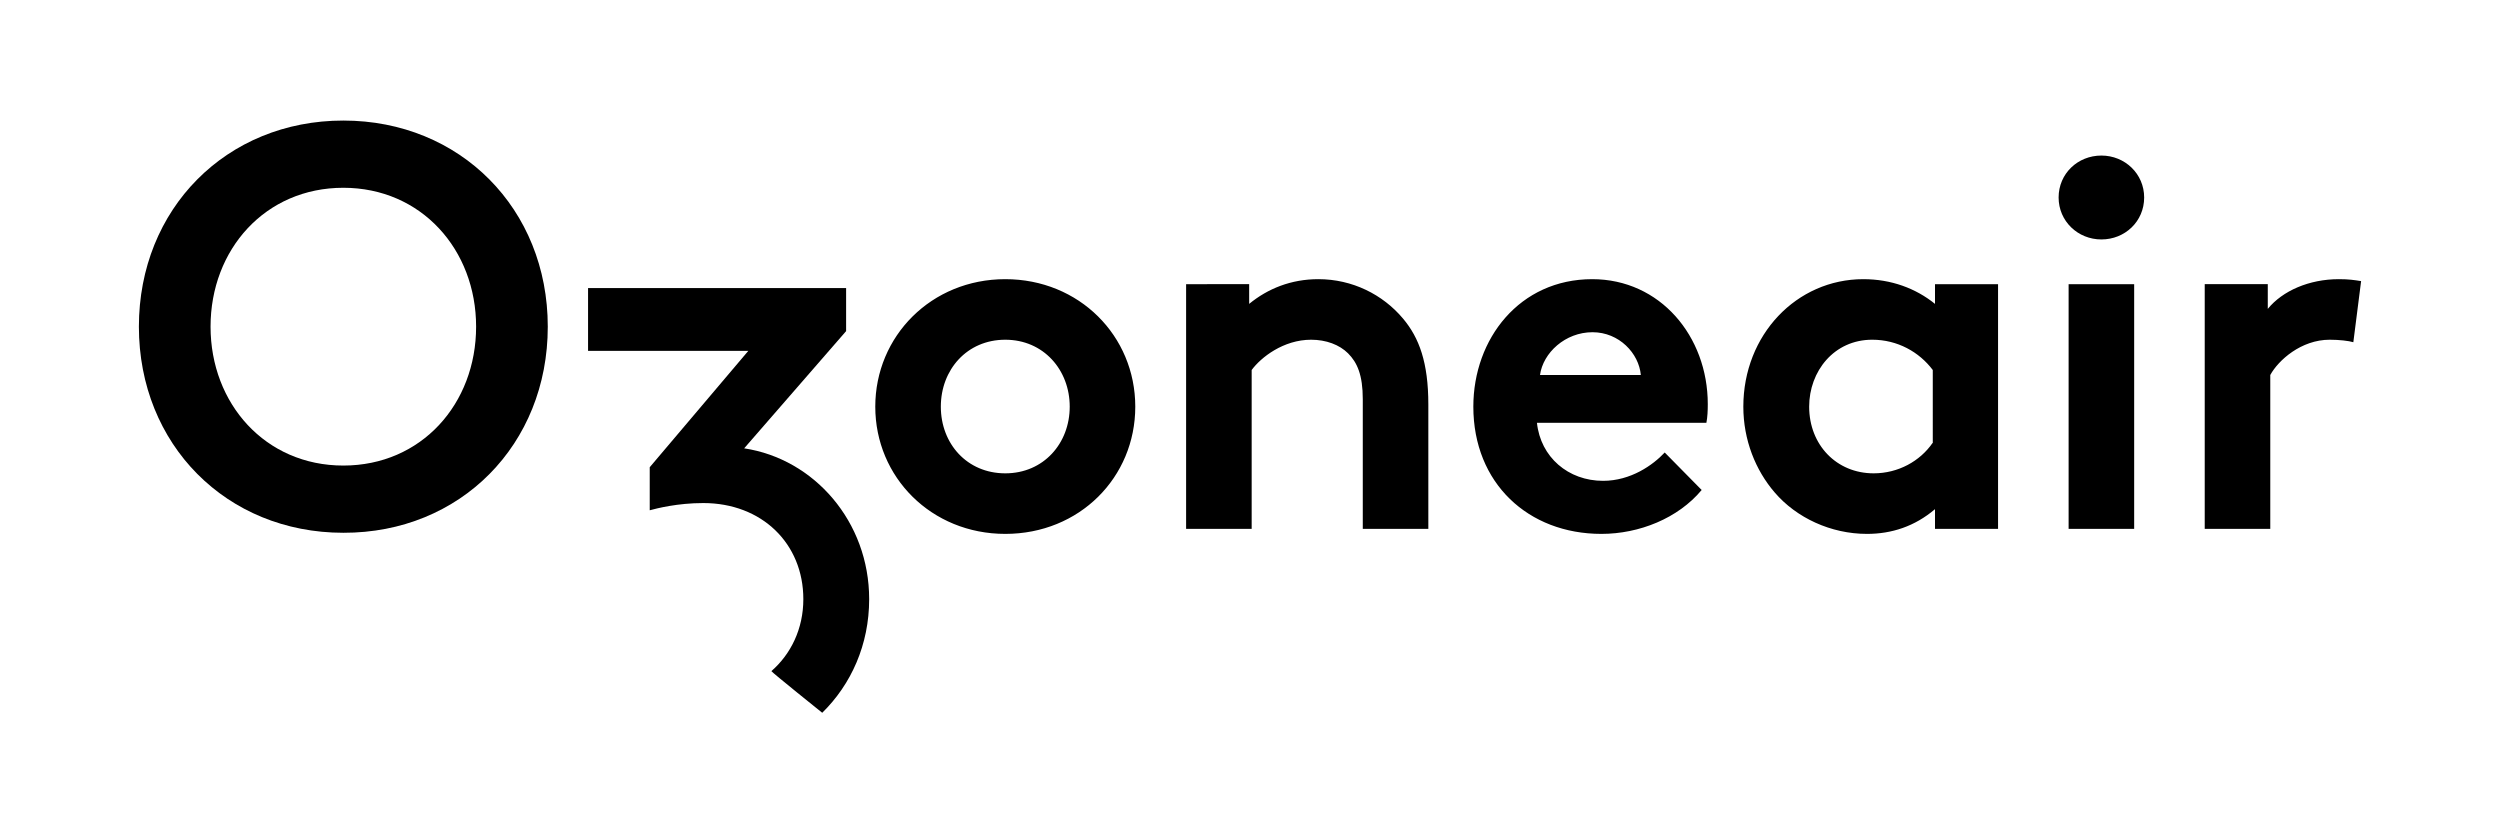 <?xml version="1.0" encoding="utf-8"?>
<!-- Generator: Adobe Illustrator 27.1.1, SVG Export Plug-In . SVG Version: 6.00 Build 0)  -->
<svg version="1.1" id="Lager_1" xmlns="http://www.w3.org/2000/svg" xmlns:xlink="http://www.w3.org/1999/xlink" x="0px" y="0px"
	 viewBox="0 0 900 300" style="enable-background:new 0 0 900 300;" xml:space="preserve">
<g>
	<path d="M315.1,146.4c0,25.4,20.2,45.8,46.8,45.8c26.7,0,46.8-20.3,46.8-45.8s-20.2-45.9-46.8-45.9
		C335.3,100.5,315.1,121,315.1,146.4L315.1,146.4z M338.7,146.4c0-13.3,9.4-24.1,23.2-24.1s23.2,10.9,23.2,24.1s-9.4,24-23.2,24
		S338.7,159.7,338.7,146.4L338.7,146.4z M450.6,190.4v-57.2c3.3-4.5,11.4-10.9,21.4-10.9c5.4,0,10.2,1.8,13.3,4.9
		c3.3,3.3,5.3,7.8,5.3,16.5v46.7h23.6v-44.8c0-15.1-3.3-24-9.1-30.9c-7.3-8.7-18.3-14.2-30.5-14.2c-9.8,0-18.2,3.4-24.9,8.9v-7.1
		H427v88.1H450.6L450.6,190.4z M599.3,162.9c-4.2,4.5-12.2,10.2-22.2,10.2c-12.5,0-22.5-8.5-23.8-20.9h61c0.4-2,0.5-4.4,0.5-6.7
		c0-24.5-17.2-45-41.6-45c-26.1,0-42.8,21.4-42.8,45.9c0,27.6,19.8,45.8,46.1,45.8c13.6,0,27.6-5.6,36.1-15.8L599.3,162.9
		L599.3,162.9z M554.4,135c1.1-8,9.1-15.4,18.9-15.4c9.6,0,16.7,7.6,17.4,15.4H554.4L554.4,135z M695.7,159.5
		c-4.5,6.5-12.3,10.9-21.2,10.9c-13.3,0-23.2-10.2-23.2-24c0-12.7,8.9-24.1,22.7-24.1c9.1,0,16.9,4.4,21.8,10.9V159.5L695.7,159.5z
		 M719.3,102.3h-22.7v7.1c-6.9-5.6-15.8-8.9-25.8-8.9c-24,0-43.2,20-43.2,45.9c0,12,4.4,22.9,11.3,30.9c7.8,9.1,20.2,14.9,33.2,14.9
		c8.9,0,17.2-2.7,24.5-8.9v7.1h22.7V102.3L719.3,102.3z M768.3,102.3h-23.6v88.1h23.6V102.3L768.3,102.3z M741.1,71.1
		c0,8.5,6.9,15.1,15.4,15.1c8.5,0,15.4-6.5,15.4-15.1c0-8.5-6.9-15.1-15.4-15.1C748,56,741.1,62.5,741.1,71.1L741.1,71.1z
		 M850,101.2c-2.5-0.4-4.5-0.7-8-0.7c-10.7,0-20.3,4.2-25.6,10.7v-8.9h-22.7v88.1h23.6V135c2.9-5.3,11.1-12.7,21.4-12.7
		c3.4,0,6.9,0.4,8.5,0.9L850,101.2L850,101.2z"/>
	<path d="M197.2,117.6c0-42.4-31.5-74.2-73.6-74.2C81.5,43.4,50,75.2,50,117.6c0,42.4,31.5,74.2,73.6,74.2
		C165.7,191.9,197.2,160.1,197.2,117.6L197.2,117.6z M171.4,117.6c0,27.8-19.7,50-47.8,50c-28.1,0-47.8-22.3-47.8-50
		c0-27.8,19.7-50,47.8-50C151.7,67.6,171.4,89.9,171.4,117.6L171.4,117.6z"/>
	<path d="M296,256.6c10.4-10.2,16.9-24.5,16.9-40.9c0-27.9-19.8-50.5-45-54.3l36.7-42.2v-15.5h-92.9v22.6h57.7l-35.5,41.9v15.5
		c2.6-0.7,10-2.6,19.3-2.6c21,0,36,14.5,36,34.6c0,10.7-4.5,19.8-11.5,25.9C277.8,242,296,256.6,296,256.6L296,256.6z"/>
</g>
</svg>
